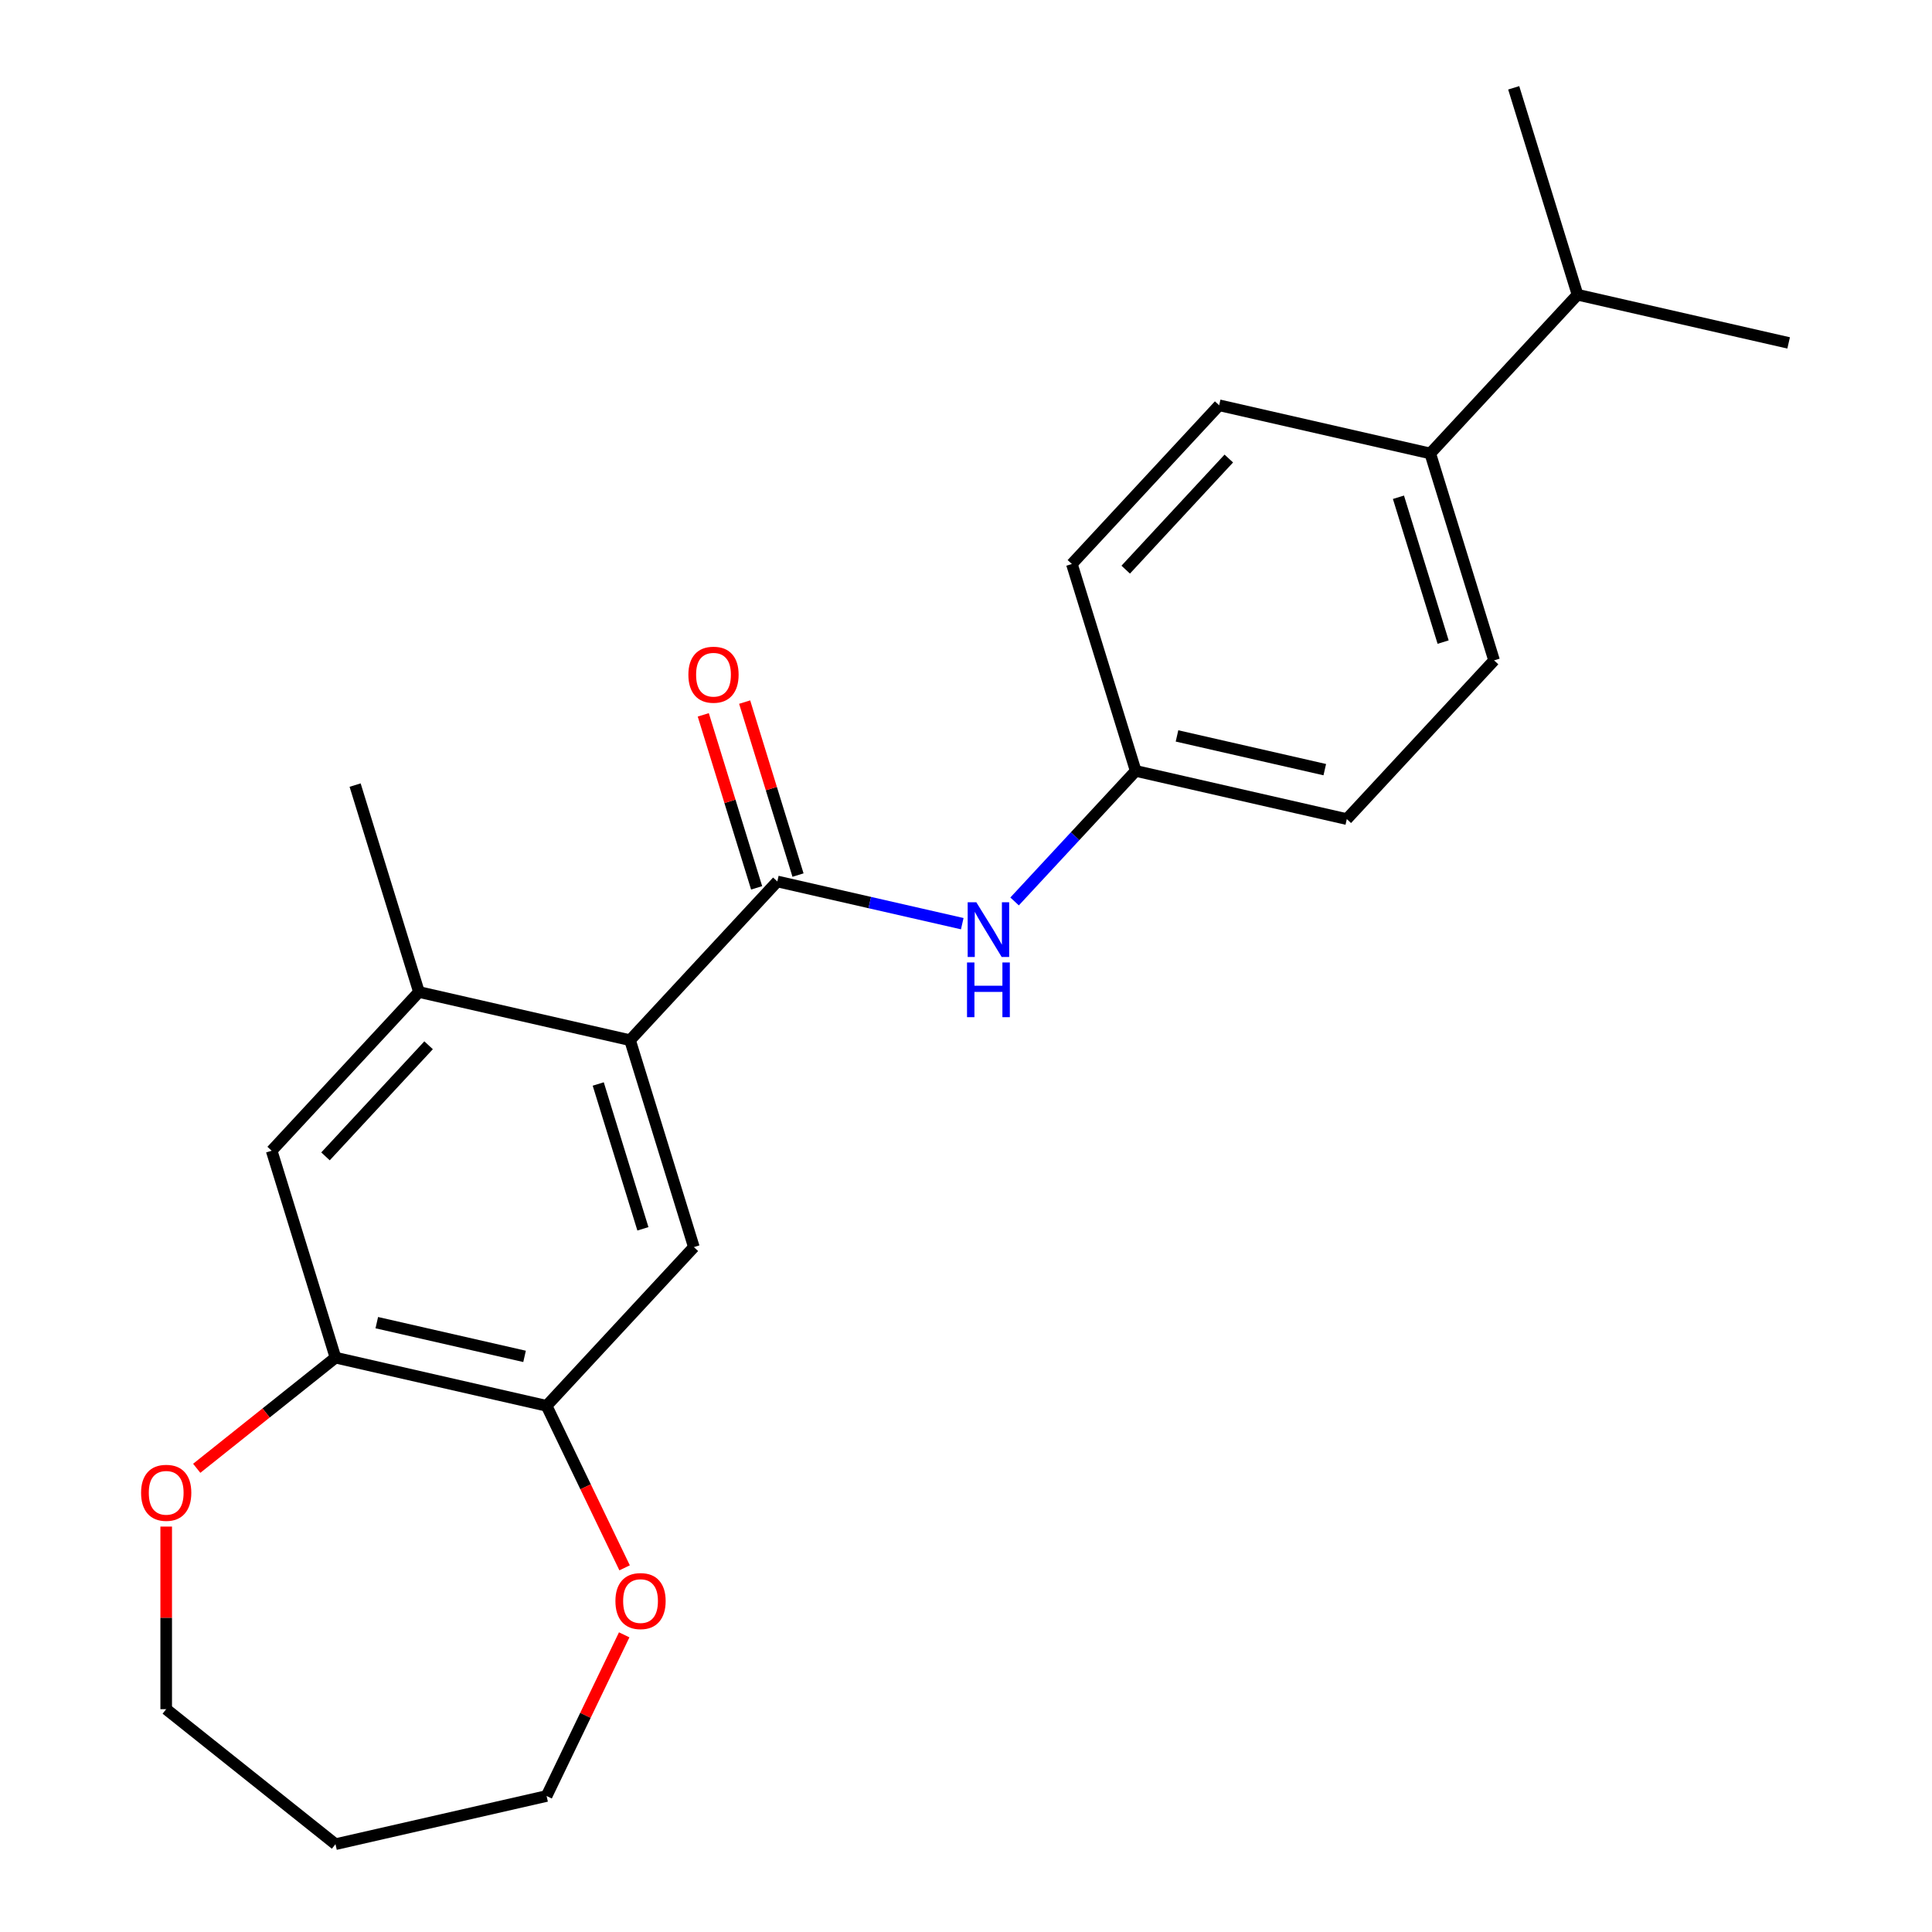 <?xml version='1.0' encoding='iso-8859-1'?>
<svg version='1.1' baseProfile='full'
              xmlns='http://www.w3.org/2000/svg'
                      xmlns:rdkit='http://www.rdkit.org/xml'
                      xmlns:xlink='http://www.w3.org/1999/xlink'
                  xml:space='preserve'
width='1000px' height='1000px' viewBox='0 0 1000 1000'>
<!-- END OF HEADER -->
<rect style='opacity:1.0;fill:#FFFFFF;stroke:none' width='1000' height='1000' x='0' y='0'> </rect>
<path class='bond-0' d='M 402.34,456.241 L 326.109,538.399' style='fill:none;fill-rule:evenodd;stroke:#000000;stroke-width:6px;stroke-linecap:butt;stroke-linejoin:miter;stroke-opacity:1' />
<path class='bond-4' d='M 402.34,456.241 L 450.202,467.166' style='fill:none;fill-rule:evenodd;stroke:#000000;stroke-width:6px;stroke-linecap:butt;stroke-linejoin:miter;stroke-opacity:1' />
<path class='bond-4' d='M 450.202,467.166 L 498.064,478.09' style='fill:none;fill-rule:evenodd;stroke:#0000FF;stroke-width:6px;stroke-linecap:butt;stroke-linejoin:miter;stroke-opacity:1' />
<path class='bond-7' d='M 413.05,452.938 L 399.241,408.171' style='fill:none;fill-rule:evenodd;stroke:#000000;stroke-width:6px;stroke-linecap:butt;stroke-linejoin:miter;stroke-opacity:1' />
<path class='bond-7' d='M 399.241,408.171 L 385.432,363.403' style='fill:none;fill-rule:evenodd;stroke:#FF0000;stroke-width:6px;stroke-linecap:butt;stroke-linejoin:miter;stroke-opacity:1' />
<path class='bond-7' d='M 391.63,459.545 L 377.821,414.778' style='fill:none;fill-rule:evenodd;stroke:#000000;stroke-width:6px;stroke-linecap:butt;stroke-linejoin:miter;stroke-opacity:1' />
<path class='bond-7' d='M 377.821,414.778 L 364.013,370.01' style='fill:none;fill-rule:evenodd;stroke:#FF0000;stroke-width:6px;stroke-linecap:butt;stroke-linejoin:miter;stroke-opacity:1' />
<path class='bond-1' d='M 326.109,538.399 L 359.144,645.495' style='fill:none;fill-rule:evenodd;stroke:#000000;stroke-width:6px;stroke-linecap:butt;stroke-linejoin:miter;stroke-opacity:1' />
<path class='bond-1' d='M 309.645,561.07 L 332.769,636.038' style='fill:none;fill-rule:evenodd;stroke:#000000;stroke-width:6px;stroke-linecap:butt;stroke-linejoin:miter;stroke-opacity:1' />
<path class='bond-2' d='M 326.109,538.399 L 216.843,513.46' style='fill:none;fill-rule:evenodd;stroke:#000000;stroke-width:6px;stroke-linecap:butt;stroke-linejoin:miter;stroke-opacity:1' />
<path class='bond-3' d='M 359.144,645.495 L 282.913,727.653' style='fill:none;fill-rule:evenodd;stroke:#000000;stroke-width:6px;stroke-linecap:butt;stroke-linejoin:miter;stroke-opacity:1' />
<path class='bond-6' d='M 216.843,513.46 L 140.612,595.617' style='fill:none;fill-rule:evenodd;stroke:#000000;stroke-width:6px;stroke-linecap:butt;stroke-linejoin:miter;stroke-opacity:1' />
<path class='bond-6' d='M 221.84,541.029 L 168.479,598.539' style='fill:none;fill-rule:evenodd;stroke:#000000;stroke-width:6px;stroke-linecap:butt;stroke-linejoin:miter;stroke-opacity:1' />
<path class='bond-18' d='M 216.843,513.46 L 183.808,406.363' style='fill:none;fill-rule:evenodd;stroke:#000000;stroke-width:6px;stroke-linecap:butt;stroke-linejoin:miter;stroke-opacity:1' />
<path class='bond-8' d='M 282.913,727.653 L 303.104,769.58' style='fill:none;fill-rule:evenodd;stroke:#000000;stroke-width:6px;stroke-linecap:butt;stroke-linejoin:miter;stroke-opacity:1' />
<path class='bond-8' d='M 303.104,769.58 L 323.296,811.508' style='fill:none;fill-rule:evenodd;stroke:#FF0000;stroke-width:6px;stroke-linecap:butt;stroke-linejoin:miter;stroke-opacity:1' />
<path class='bond-24' d='M 282.913,727.653 L 173.647,702.713' style='fill:none;fill-rule:evenodd;stroke:#000000;stroke-width:6px;stroke-linecap:butt;stroke-linejoin:miter;stroke-opacity:1' />
<path class='bond-24' d='M 271.511,702.059 L 195.025,684.601' style='fill:none;fill-rule:evenodd;stroke:#000000;stroke-width:6px;stroke-linecap:butt;stroke-linejoin:miter;stroke-opacity:1' />
<path class='bond-11' d='M 525.148,466.586 L 556.492,432.805' style='fill:none;fill-rule:evenodd;stroke:#0000FF;stroke-width:6px;stroke-linecap:butt;stroke-linejoin:miter;stroke-opacity:1' />
<path class='bond-11' d='M 556.492,432.805 L 587.837,399.023' style='fill:none;fill-rule:evenodd;stroke:#000000;stroke-width:6px;stroke-linecap:butt;stroke-linejoin:miter;stroke-opacity:1' />
<path class='bond-5' d='M 173.647,702.713 L 140.612,595.617' style='fill:none;fill-rule:evenodd;stroke:#000000;stroke-width:6px;stroke-linecap:butt;stroke-linejoin:miter;stroke-opacity:1' />
<path class='bond-9' d='M 173.647,702.713 L 137.736,731.352' style='fill:none;fill-rule:evenodd;stroke:#000000;stroke-width:6px;stroke-linecap:butt;stroke-linejoin:miter;stroke-opacity:1' />
<path class='bond-9' d='M 137.736,731.352 L 101.825,759.99' style='fill:none;fill-rule:evenodd;stroke:#FF0000;stroke-width:6px;stroke-linecap:butt;stroke-linejoin:miter;stroke-opacity:1' />
<path class='bond-19' d='M 323.084,846.191 L 302.998,887.899' style='fill:none;fill-rule:evenodd;stroke:#FF0000;stroke-width:6px;stroke-linecap:butt;stroke-linejoin:miter;stroke-opacity:1' />
<path class='bond-19' d='M 302.998,887.899 L 282.913,929.606' style='fill:none;fill-rule:evenodd;stroke:#000000;stroke-width:6px;stroke-linecap:butt;stroke-linejoin:miter;stroke-opacity:1' />
<path class='bond-20' d='M 86.023,790.153 L 86.023,837.41' style='fill:none;fill-rule:evenodd;stroke:#FF0000;stroke-width:6px;stroke-linecap:butt;stroke-linejoin:miter;stroke-opacity:1' />
<path class='bond-20' d='M 86.023,837.41 L 86.023,884.667' style='fill:none;fill-rule:evenodd;stroke:#000000;stroke-width:6px;stroke-linecap:butt;stroke-linejoin:miter;stroke-opacity:1' />
<path class='bond-10' d='M 740.299,234.708 L 773.333,341.805' style='fill:none;fill-rule:evenodd;stroke:#000000;stroke-width:6px;stroke-linecap:butt;stroke-linejoin:miter;stroke-opacity:1' />
<path class='bond-10' d='M 723.834,257.38 L 746.959,332.348' style='fill:none;fill-rule:evenodd;stroke:#000000;stroke-width:6px;stroke-linecap:butt;stroke-linejoin:miter;stroke-opacity:1' />
<path class='bond-14' d='M 740.299,234.708 L 816.529,152.551' style='fill:none;fill-rule:evenodd;stroke:#000000;stroke-width:6px;stroke-linecap:butt;stroke-linejoin:miter;stroke-opacity:1' />
<path class='bond-23' d='M 740.299,234.708 L 631.033,209.769' style='fill:none;fill-rule:evenodd;stroke:#000000;stroke-width:6px;stroke-linecap:butt;stroke-linejoin:miter;stroke-opacity:1' />
<path class='bond-15' d='M 587.837,399.023 L 554.802,291.927' style='fill:none;fill-rule:evenodd;stroke:#000000;stroke-width:6px;stroke-linecap:butt;stroke-linejoin:miter;stroke-opacity:1' />
<path class='bond-16' d='M 587.837,399.023 L 697.103,423.962' style='fill:none;fill-rule:evenodd;stroke:#000000;stroke-width:6px;stroke-linecap:butt;stroke-linejoin:miter;stroke-opacity:1' />
<path class='bond-16' d='M 609.214,380.911 L 685.701,398.368' style='fill:none;fill-rule:evenodd;stroke:#000000;stroke-width:6px;stroke-linecap:butt;stroke-linejoin:miter;stroke-opacity:1' />
<path class='bond-12' d='M 773.333,341.805 L 697.103,423.962' style='fill:none;fill-rule:evenodd;stroke:#000000;stroke-width:6px;stroke-linecap:butt;stroke-linejoin:miter;stroke-opacity:1' />
<path class='bond-13' d='M 631.033,209.769 L 554.802,291.927' style='fill:none;fill-rule:evenodd;stroke:#000000;stroke-width:6px;stroke-linecap:butt;stroke-linejoin:miter;stroke-opacity:1' />
<path class='bond-13' d='M 636.03,237.339 L 582.668,294.849' style='fill:none;fill-rule:evenodd;stroke:#000000;stroke-width:6px;stroke-linecap:butt;stroke-linejoin:miter;stroke-opacity:1' />
<path class='bond-21' d='M 816.529,152.551 L 925.795,177.49' style='fill:none;fill-rule:evenodd;stroke:#000000;stroke-width:6px;stroke-linecap:butt;stroke-linejoin:miter;stroke-opacity:1' />
<path class='bond-22' d='M 816.529,152.551 L 783.494,45.455' style='fill:none;fill-rule:evenodd;stroke:#000000;stroke-width:6px;stroke-linecap:butt;stroke-linejoin:miter;stroke-opacity:1' />
<path class='bond-17' d='M 173.647,954.545 L 282.913,929.606' style='fill:none;fill-rule:evenodd;stroke:#000000;stroke-width:6px;stroke-linecap:butt;stroke-linejoin:miter;stroke-opacity:1' />
<path class='bond-25' d='M 173.647,954.545 L 86.023,884.667' style='fill:none;fill-rule:evenodd;stroke:#000000;stroke-width:6px;stroke-linecap:butt;stroke-linejoin:miter;stroke-opacity:1' />
<path  class='atom-5' d='M 505.346 467.021
L 514.626 482.021
Q 515.546 483.501, 517.026 486.181
Q 518.506 488.861, 518.586 489.021
L 518.586 467.021
L 522.346 467.021
L 522.346 495.341
L 518.466 495.341
L 508.506 478.941
Q 507.346 477.021, 506.106 474.821
Q 504.906 472.621, 504.546 471.941
L 504.546 495.341
L 500.866 495.341
L 500.866 467.021
L 505.346 467.021
' fill='#0000FF'/>
<path  class='atom-5' d='M 500.526 498.173
L 504.366 498.173
L 504.366 510.213
L 518.846 510.213
L 518.846 498.173
L 522.686 498.173
L 522.686 526.493
L 518.846 526.493
L 518.846 513.413
L 504.366 513.413
L 504.366 526.493
L 500.526 526.493
L 500.526 498.173
' fill='#0000FF'/>
<path  class='atom-8' d='M 356.305 349.225
Q 356.305 342.425, 359.665 338.625
Q 363.025 334.825, 369.305 334.825
Q 375.585 334.825, 378.945 338.625
Q 382.305 342.425, 382.305 349.225
Q 382.305 356.105, 378.905 360.025
Q 375.505 363.905, 369.305 363.905
Q 363.065 363.905, 359.665 360.025
Q 356.305 356.145, 356.305 349.225
M 369.305 360.705
Q 373.625 360.705, 375.945 357.825
Q 378.305 354.905, 378.305 349.225
Q 378.305 343.665, 375.945 340.865
Q 373.625 338.025, 369.305 338.025
Q 364.985 338.025, 362.625 340.825
Q 360.305 343.625, 360.305 349.225
Q 360.305 354.945, 362.625 357.825
Q 364.985 360.705, 369.305 360.705
' fill='#FF0000'/>
<path  class='atom-9' d='M 318.541 828.709
Q 318.541 821.909, 321.901 818.109
Q 325.261 814.309, 331.541 814.309
Q 337.821 814.309, 341.181 818.109
Q 344.541 821.909, 344.541 828.709
Q 344.541 835.589, 341.141 839.509
Q 337.741 843.389, 331.541 843.389
Q 325.301 843.389, 321.901 839.509
Q 318.541 835.629, 318.541 828.709
M 331.541 840.189
Q 335.861 840.189, 338.181 837.309
Q 340.541 834.389, 340.541 828.709
Q 340.541 823.149, 338.181 820.349
Q 335.861 817.509, 331.541 817.509
Q 327.221 817.509, 324.861 820.309
Q 322.541 823.109, 322.541 828.709
Q 322.541 834.429, 324.861 837.309
Q 327.221 840.189, 331.541 840.189
' fill='#FF0000'/>
<path  class='atom-10' d='M 73.023 772.672
Q 73.023 765.872, 76.383 762.072
Q 79.743 758.272, 86.023 758.272
Q 92.303 758.272, 95.663 762.072
Q 99.023 765.872, 99.023 772.672
Q 99.023 779.552, 95.623 783.472
Q 92.223 787.352, 86.023 787.352
Q 79.783 787.352, 76.383 783.472
Q 73.023 779.592, 73.023 772.672
M 86.023 784.152
Q 90.343 784.152, 92.663 781.272
Q 95.023 778.352, 95.023 772.672
Q 95.023 767.112, 92.663 764.312
Q 90.343 761.472, 86.023 761.472
Q 81.703 761.472, 79.343 764.272
Q 77.023 767.072, 77.023 772.672
Q 77.023 778.392, 79.343 781.272
Q 81.703 784.152, 86.023 784.152
' fill='#FF0000'/>
</svg>
